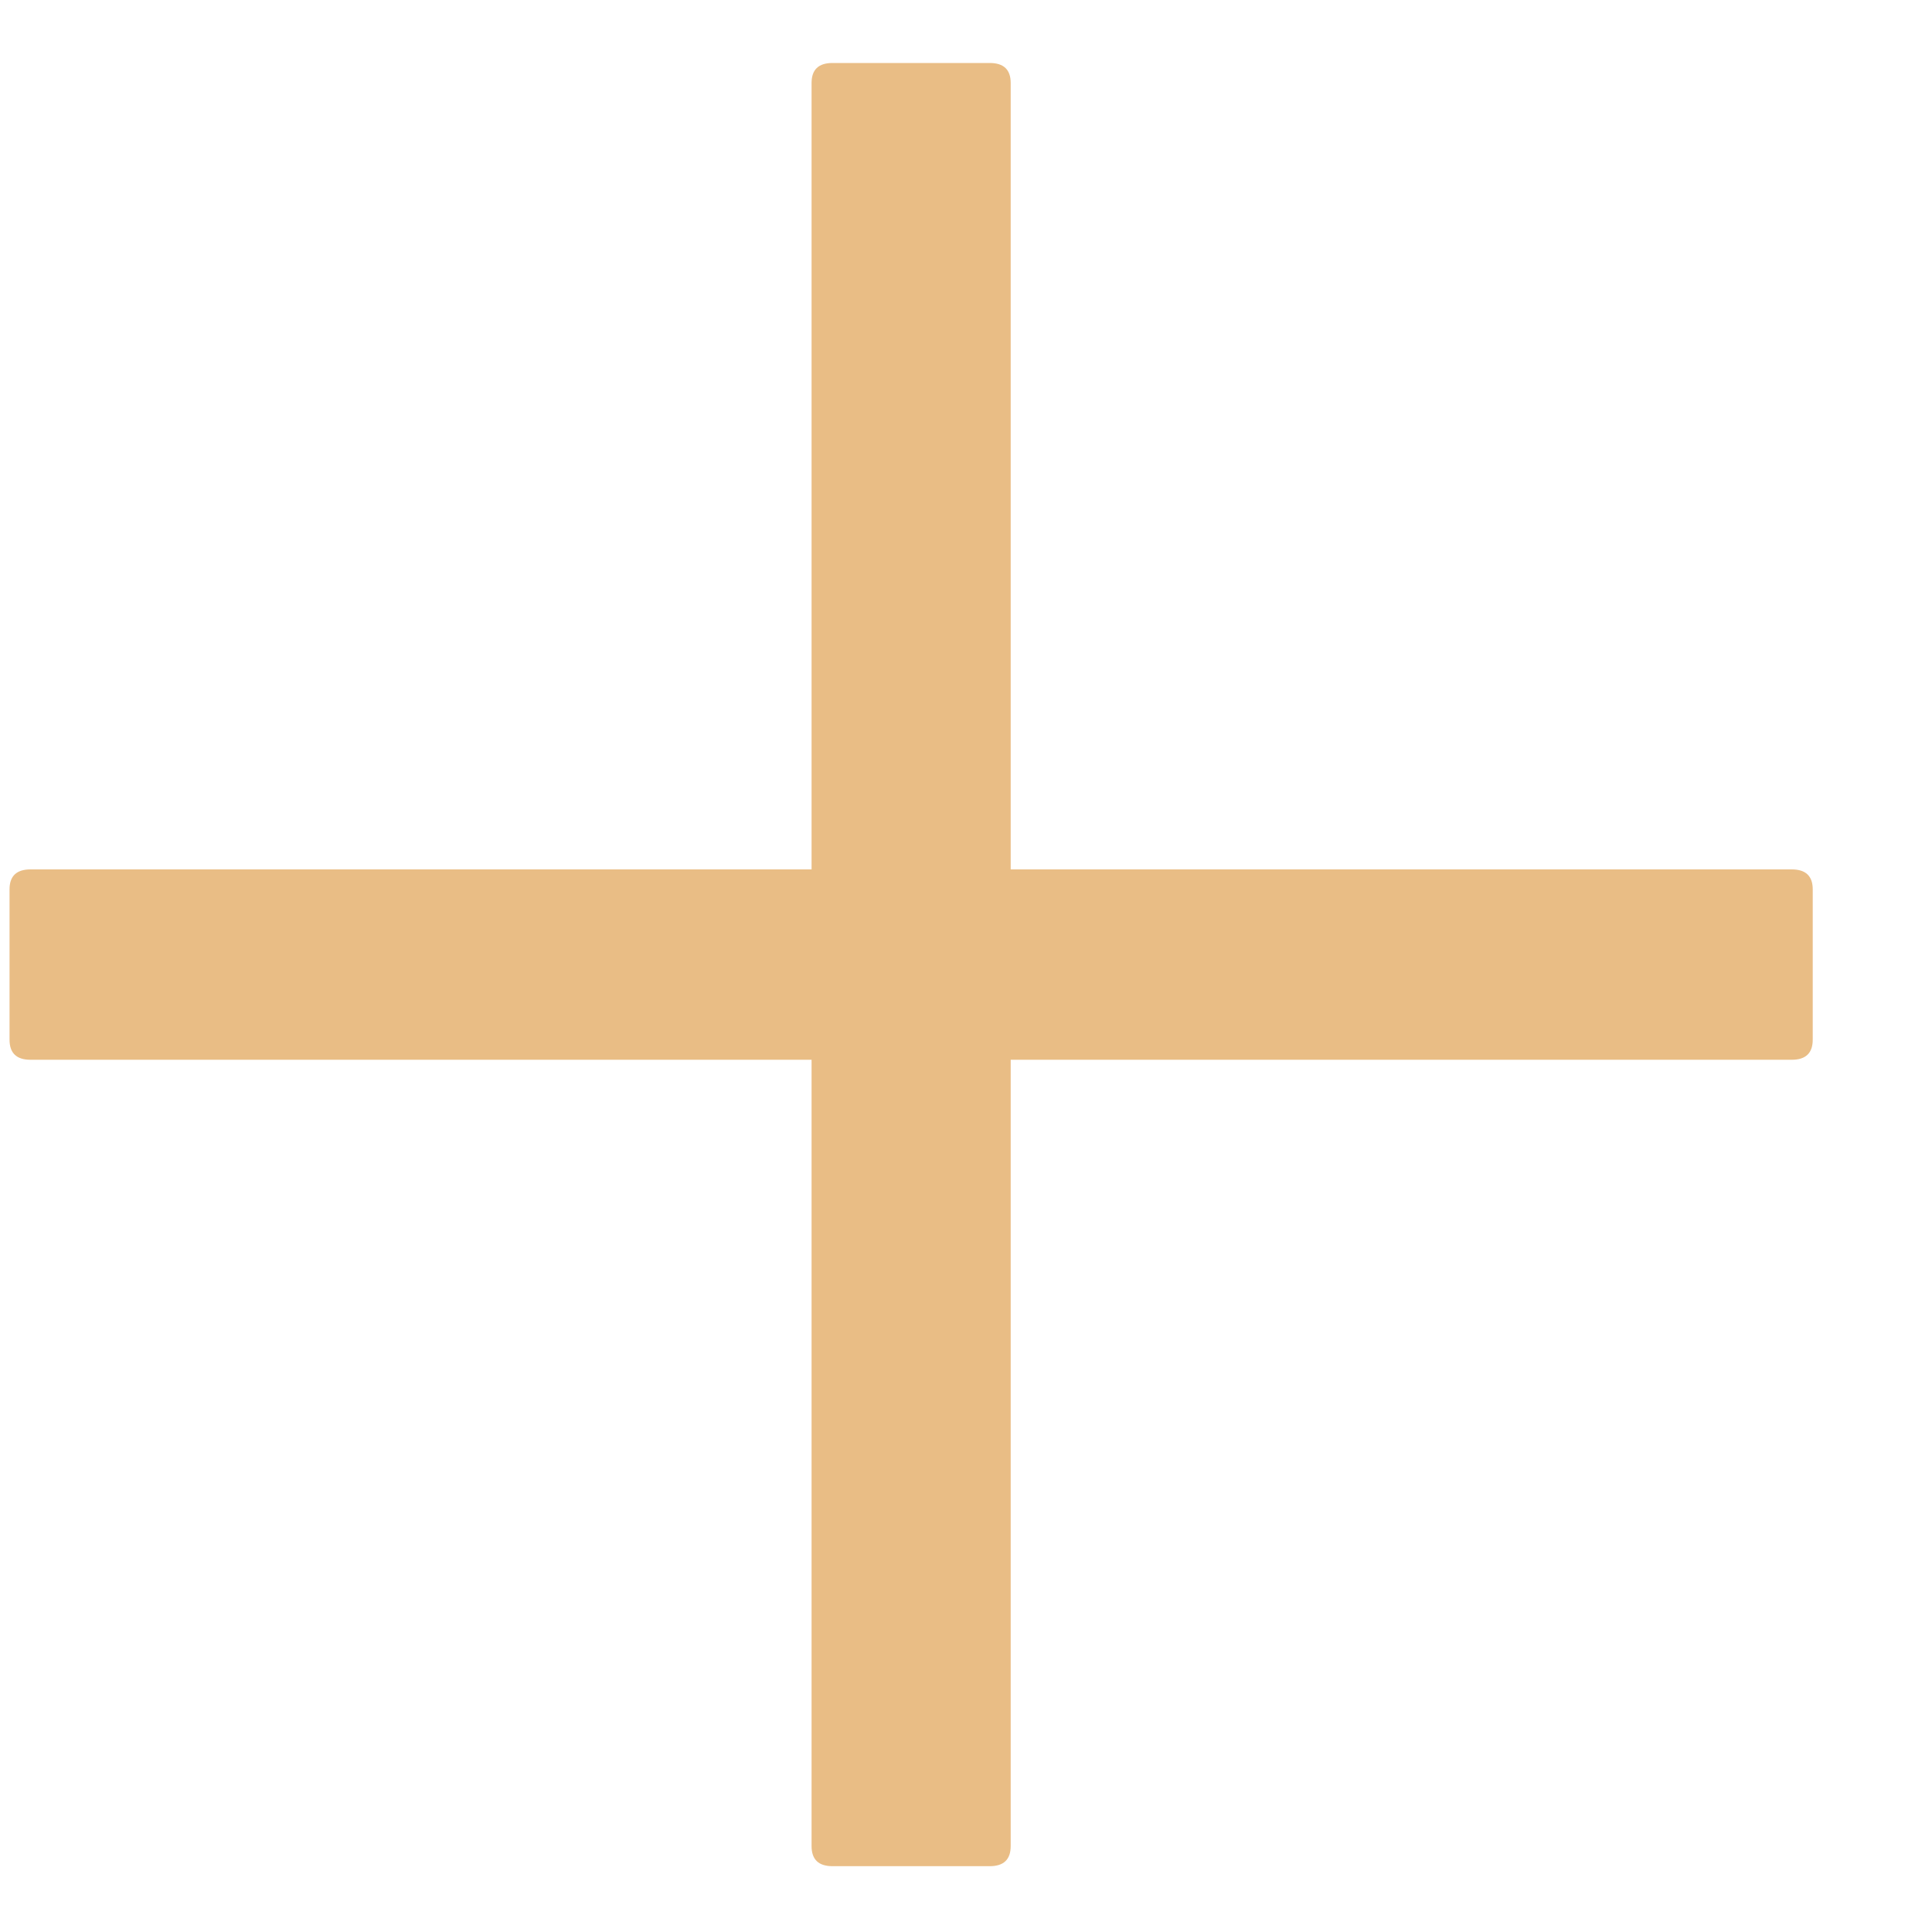 <svg width="15" height="15" viewBox="0 0 15 15" fill="none" xmlns="http://www.w3.org/2000/svg">
<path d="M6.464 0.489H7.684C7.793 0.489 7.847 0.541 7.847 0.644V14.333C7.847 14.437 7.793 14.489 7.684 14.489H6.464C6.355 14.489 6.301 14.437 6.301 14.333V0.644C6.301 0.541 6.355 0.489 6.464 0.489Z" fill="#E9BD85"/>
<path d="M0.237 6.75H13.911C14.02 6.75 14.074 6.802 14.074 6.905V8.072C14.074 8.176 14.02 8.228 13.911 8.228H0.237C0.128 8.228 0.074 8.176 0.074 8.072V6.905C0.074 6.802 0.128 6.75 0.237 6.75Z" fill="#E9BD85"/>
</svg>
